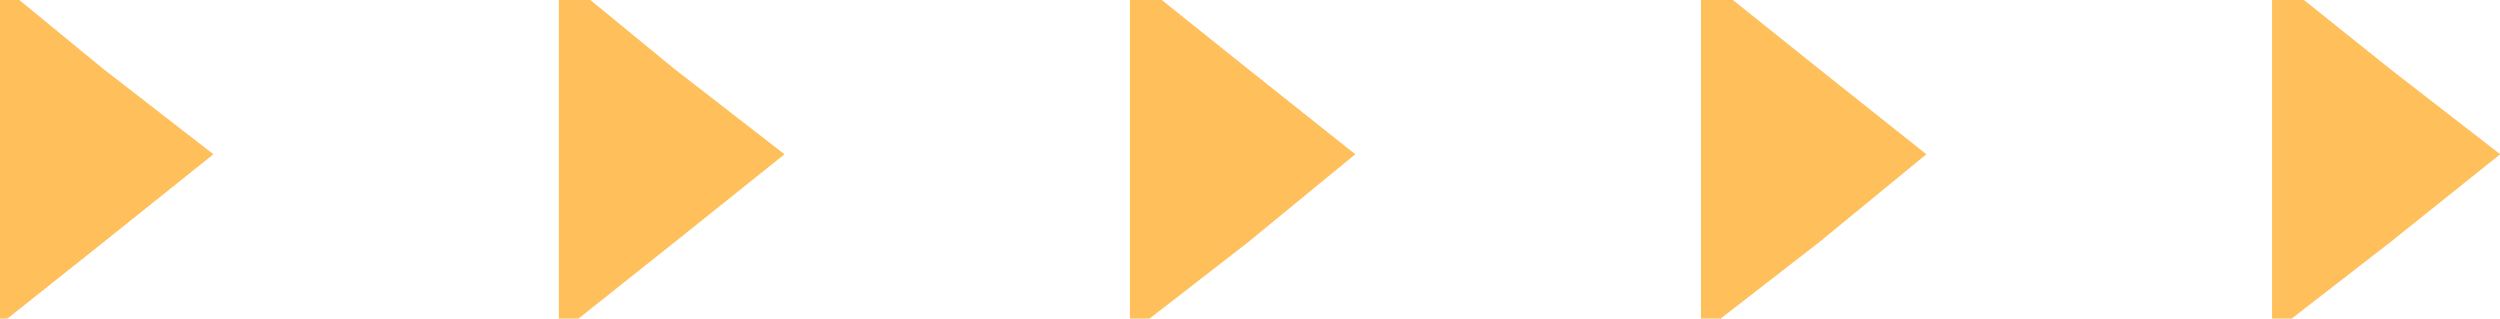 <svg class="w-10 h-10" viewBox="0 0 102 13" fill="none" xmlns="http://www.w3.org/2000/svg">
                          <path d="M7.9 6.3L3.9 9.5L0 12.6V6.3V0L3.9 3.2L7.9 6.3Z" fill="currentColor"/>
                          <path d="M7.9 6.3L3.9 9.5L0 12.6V6.3V0L3.9 3.2L7.9 6.3Z" stroke="#FFC05C" fill="#FFC05C" fill-opacity="1"/>
                          <path d="M31.2 6.3L27.2 9.5L23.3 12.6V6.3V0L27.2 3.2L31.2 6.3Z" fill="currentColor"/>
                          <path d="M31.2 6.3L27.2 9.5L23.3 12.6V6.3V0L27.2 3.2L31.2 6.3Z" stroke="#FFC05C" fill="#FFC05C" fill-opacity="1"/>
                          <path d="M54.5 6.3L50.6 9.5L46.6 12.6V6.3V0L50.6 3.2L54.5 6.3Z" fill="currentColor"/>
                          <path d="M54.5 6.3L50.6 9.5L46.6 12.6V6.3V0L50.6 3.2L54.5 6.3Z" stroke="#FFC05C" fill="#FFC05C" fill-opacity="1"/>
                          <path d="M77.8 6.3L73.9 9.5L69.9 12.6V6.3V0L73.9 3.2L77.8 6.3Z" fill="currentColor"/>
                          <path d="M77.8 6.3L73.9 9.5L69.9 12.6V6.3V0L73.9 3.2L77.8 6.3Z" stroke="#FFC05C" fill="#FFC05C" fill-opacity="1"/>
                          <path d="M101.2 6.3L97.2 9.5L93.2 12.6V6.3V0L97.2 3.2L101.2 6.3Z" fill="currentColor"/>
                          <path d="M101.2 6.3L97.2 9.5L93.2 12.6V6.3V0L97.2 3.2L101.2 6.3Z" stroke="#FFC05C" fill="#FFC05C" fill-opacity="1"/>
                        </svg>